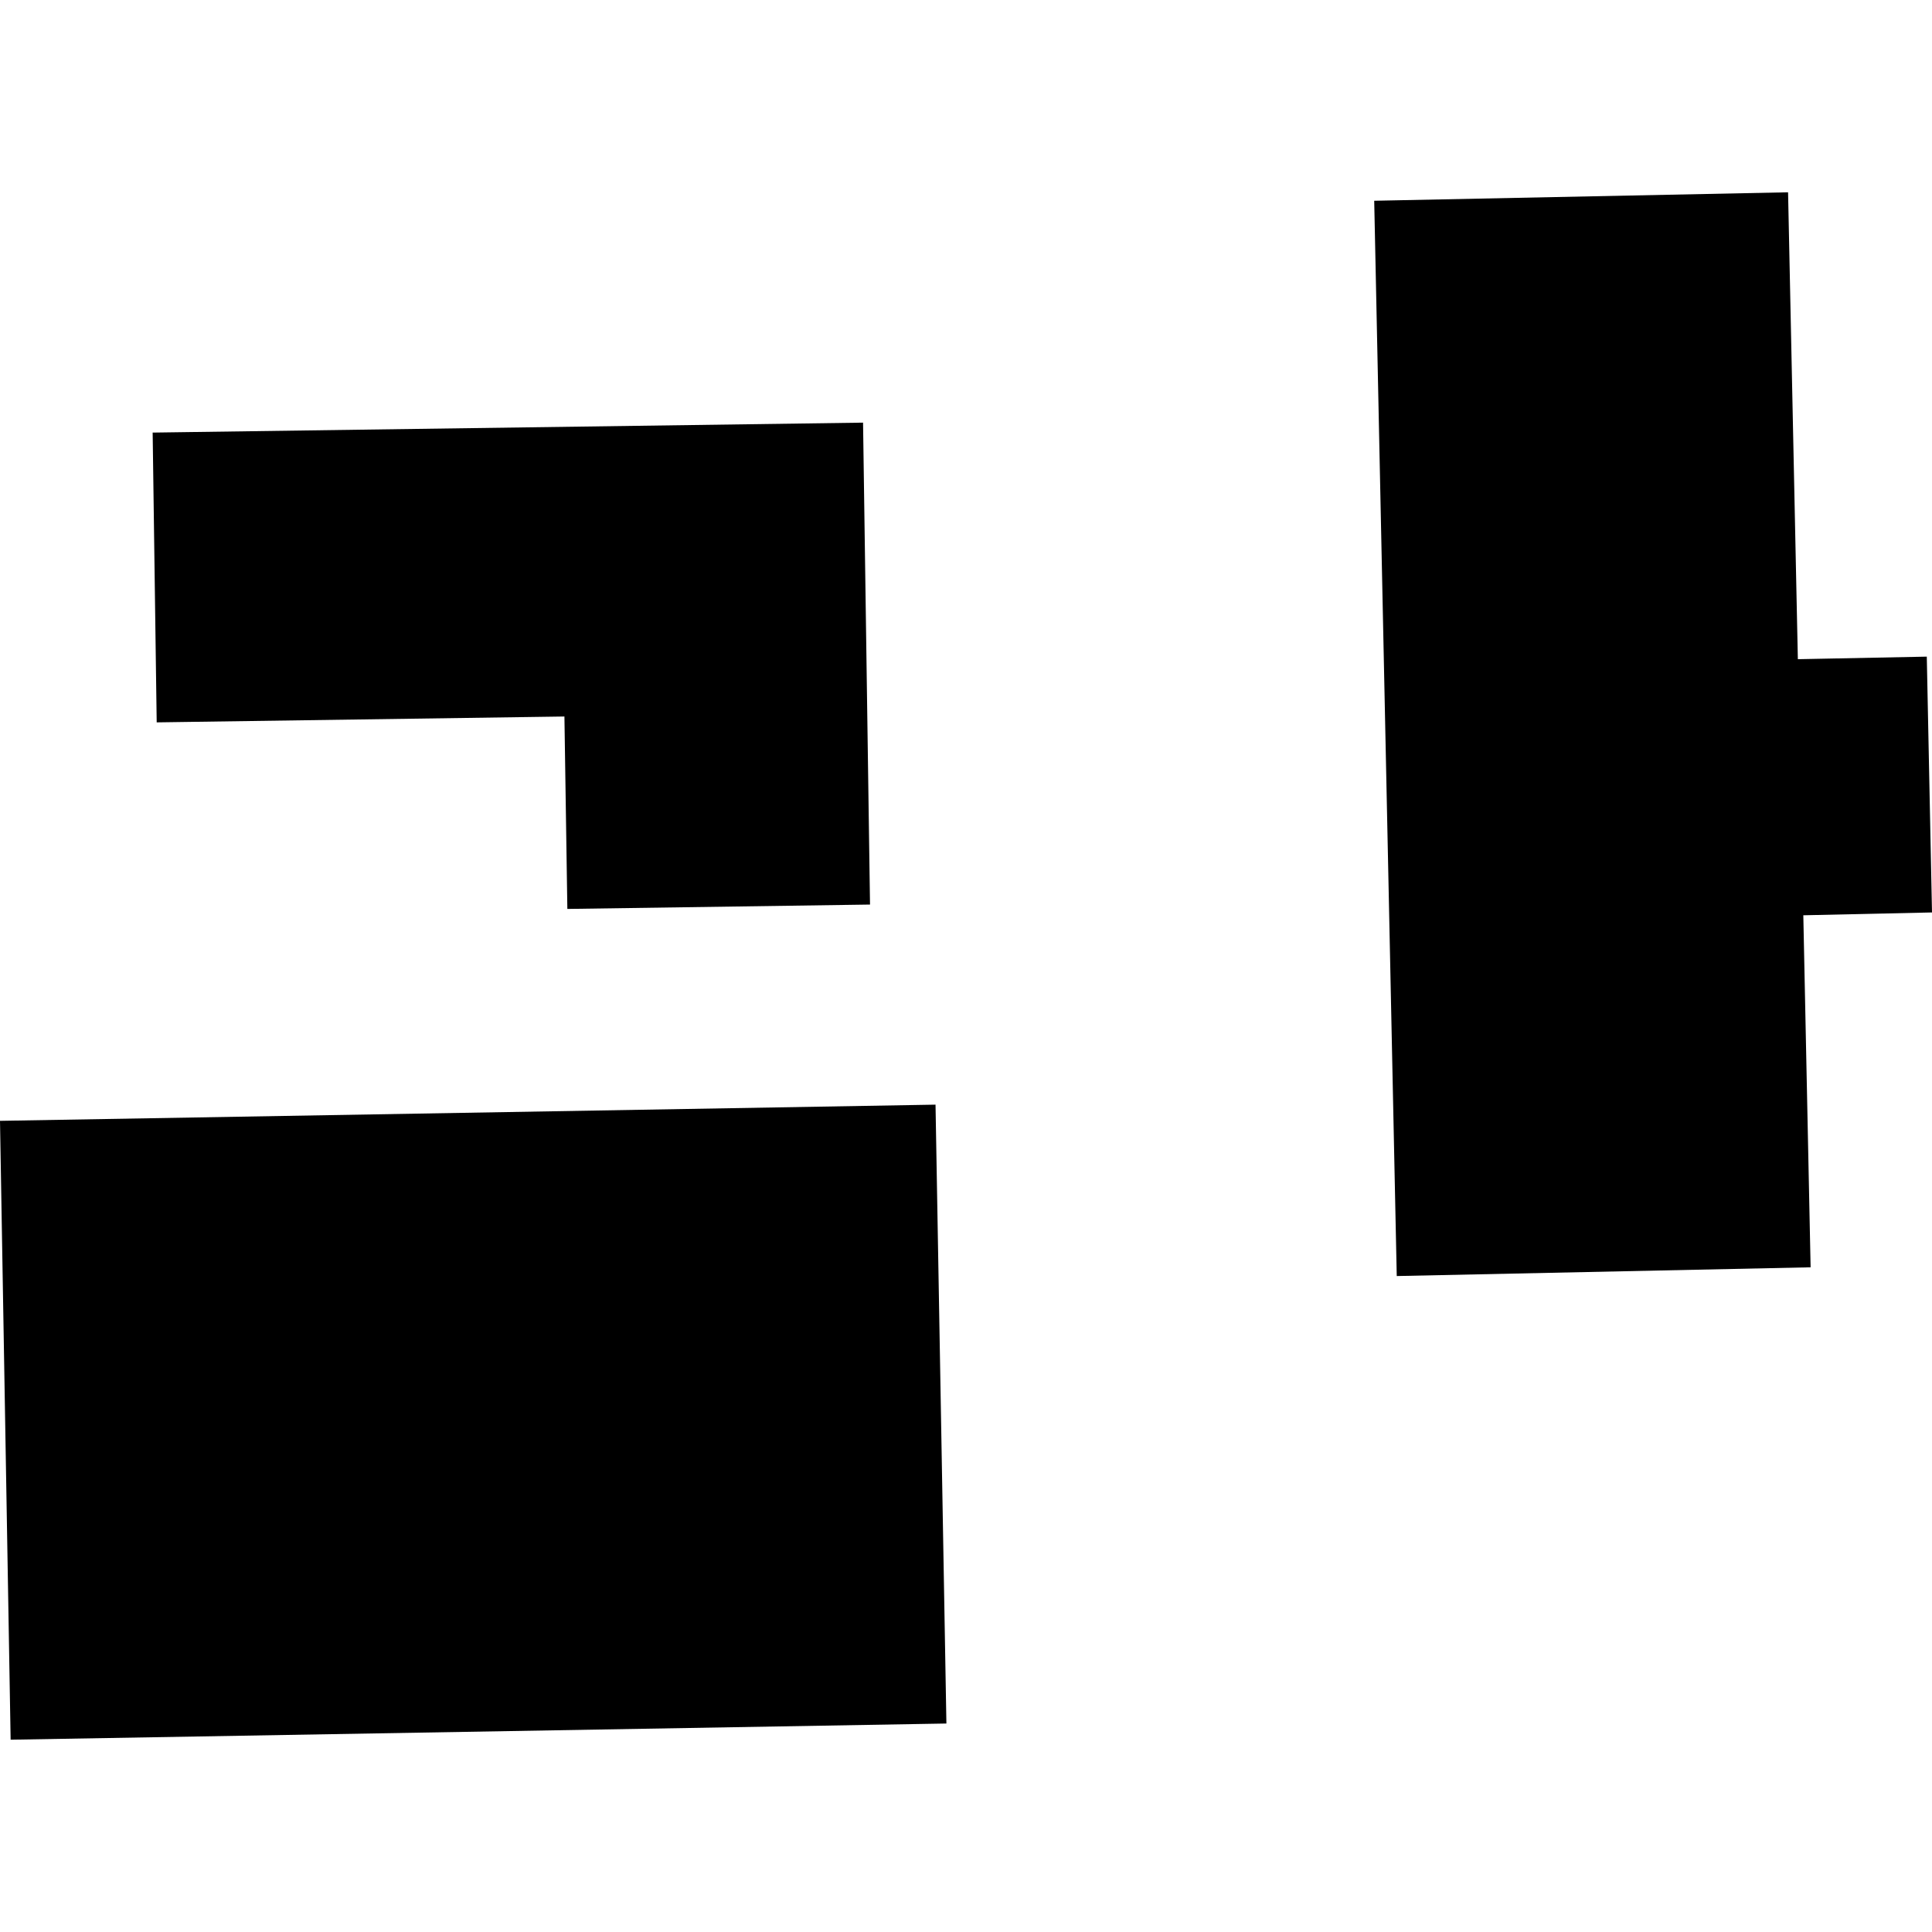 <?xml version="1.0" encoding="utf-8" standalone="no"?>
<!DOCTYPE svg PUBLIC "-//W3C//DTD SVG 1.1//EN"
  "http://www.w3.org/Graphics/SVG/1.1/DTD/svg11.dtd">
<!-- Created with matplotlib (https://matplotlib.org/) -->
<svg height="288pt" version="1.1" viewBox="0 0 288 288" width="288pt" xmlns="http://www.w3.org/2000/svg" xmlns:xlink="http://www.w3.org/1999/xlink">
 <defs>
  <style type="text/css">
*{stroke-linecap:butt;stroke-linejoin:round;}
  </style>
 </defs>
 <g id="figure_1">
  <g id="patch_1">
   <path d="M 0 288 
L 288 288 
L 288 0 
L 0 0 
z
" style="fill:none;opacity:0;"/>
  </g>
  <g id="axes_1">
   <g id="PatchCollection_1">
    <path clip-path="url(#pf7ab8cc048)" d="M 23.358 107.682 
L 22.756 64.485 
L 128.654 63.002 
L 129.692 134.841 
L 84.575 135.493 
L 84.138 106.808 
L 23.358 107.682 
"/>
    <path clip-path="url(#pf7ab8cc048)" d="M -0 167.081 
L 139.457 164.668 
L 141.079 256.922 
L 1.585 259.335 
L -0 167.081 
"/>
    <path clip-path="url(#pf7ab8cc048)" d="M 204.851 29.927 
L 266.544 28.665 
L 268.003 98.265 
L 287.223 97.884 
L 288 136.017 
L 268.817 136.439 
L 269.905 188.914 
L 208.211 190.218 
L 204.851 29.927 
"/>
   </g>
  </g>
 </g>
 <defs>
  <clipPath id="pf7ab8cc048">
   <rect height="230.671" width="288" x="0" y="28.665"/>
  </clipPath>
 </defs>
</svg>
